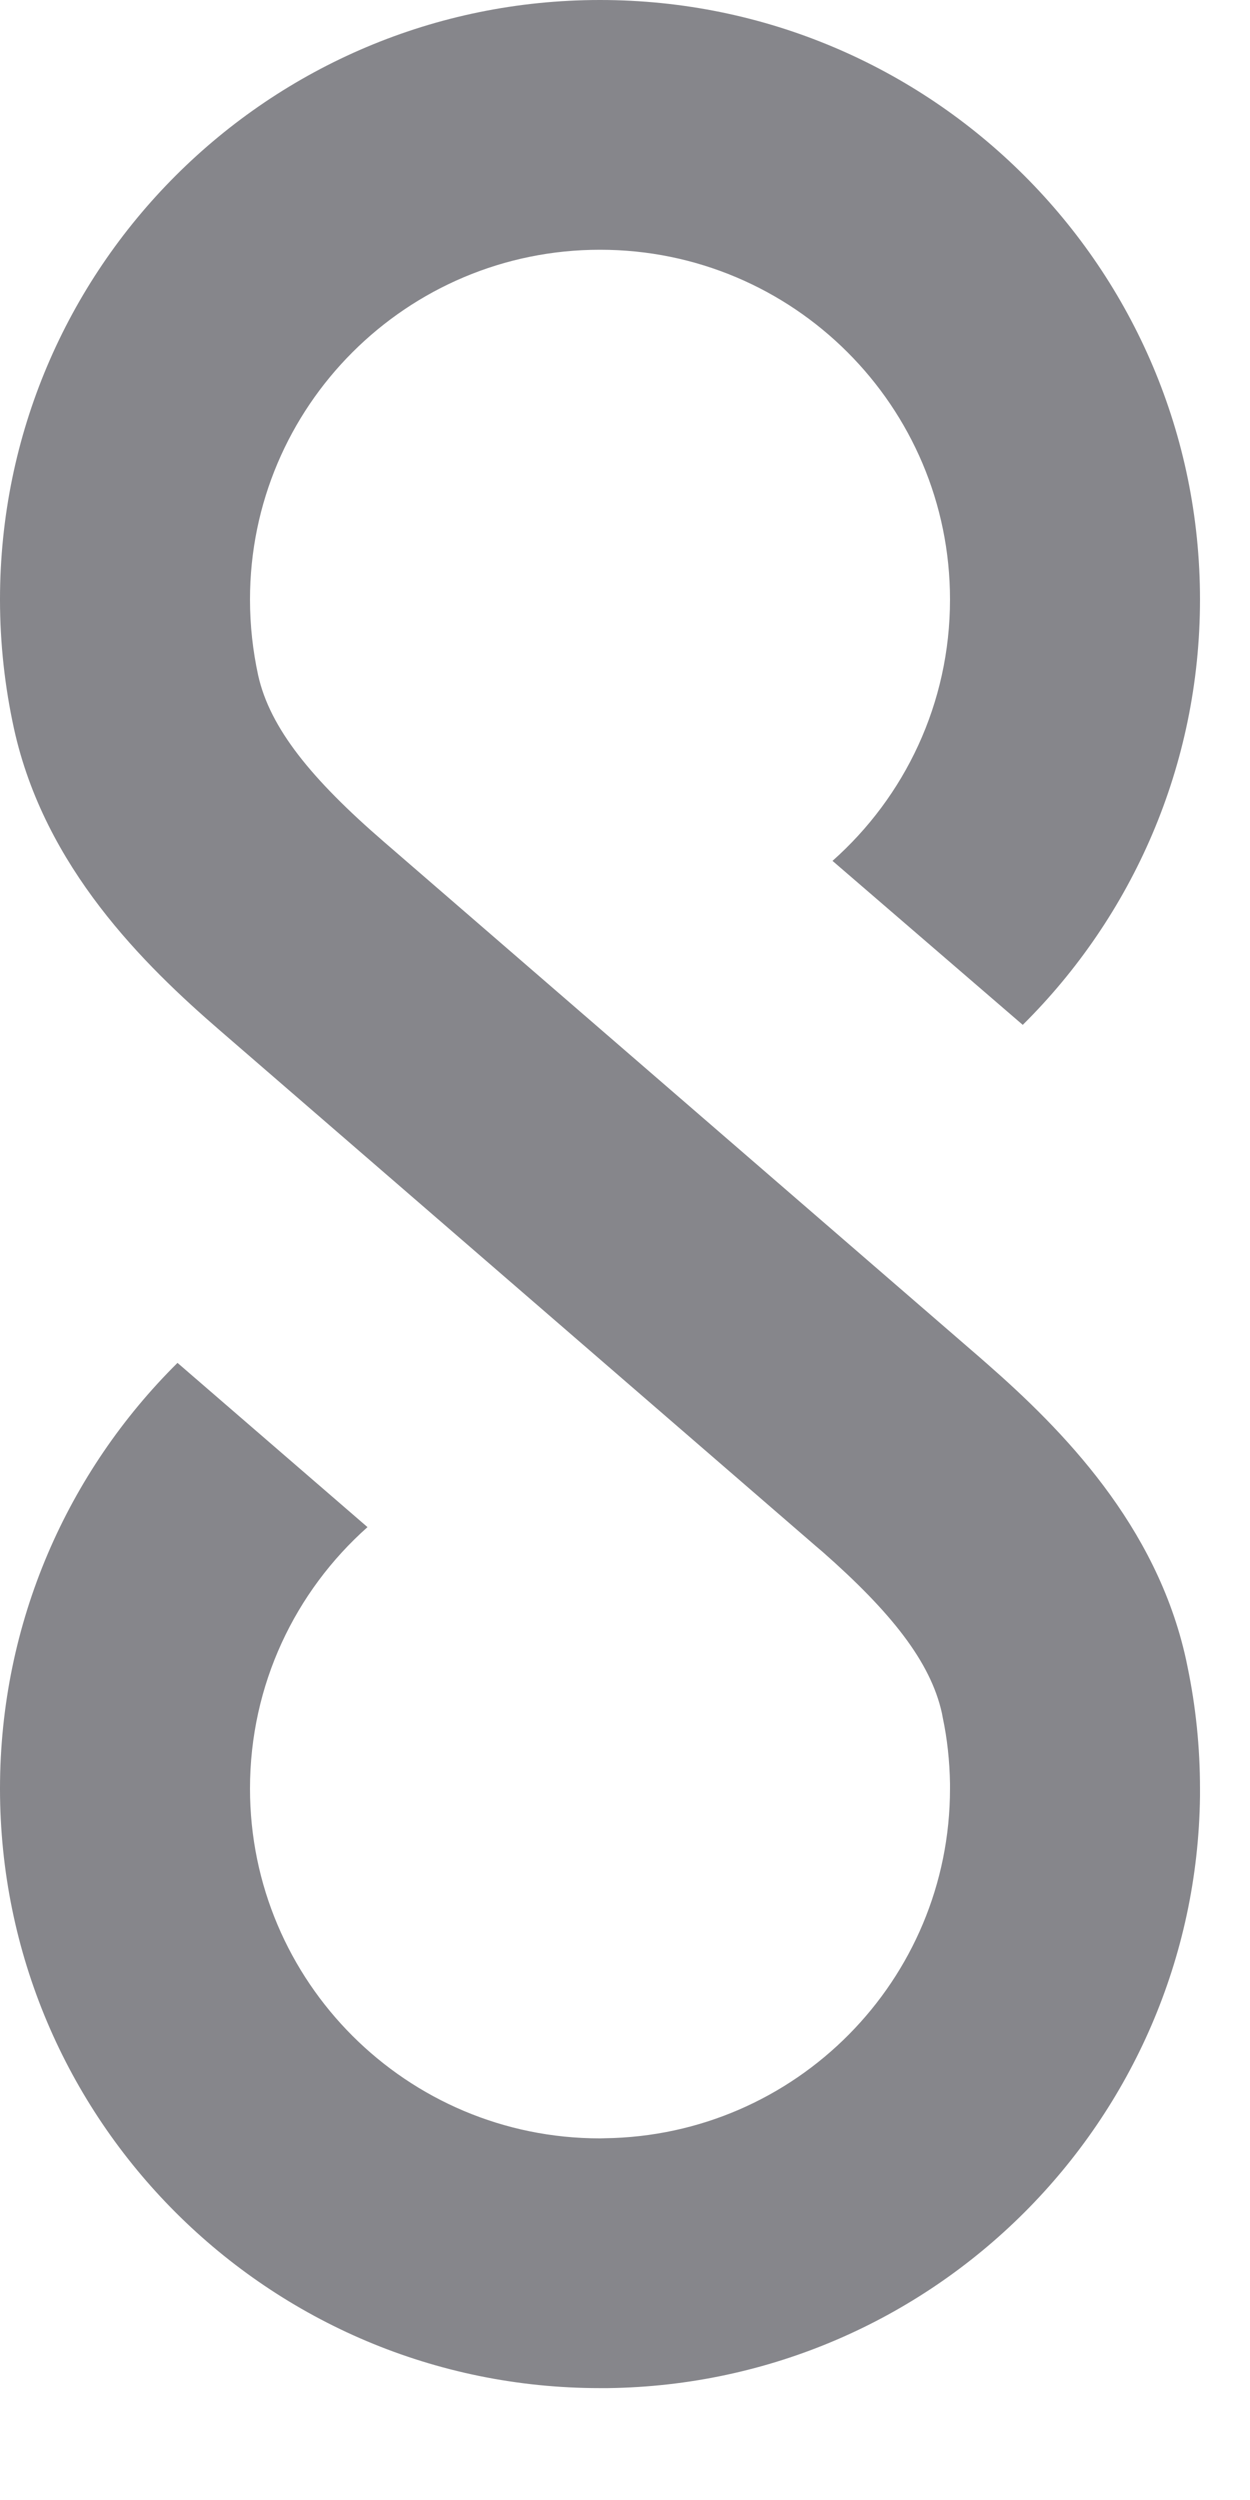<?xml version="1.0" encoding="utf-8"?>
<svg xmlns="http://www.w3.org/2000/svg" fill="none" height="100%" overflow="visible" preserveAspectRatio="none" style="display: block;" viewBox="0 0 10 20" width="100%">
<path d="M7.6 4.796C7.6 3.251 6.346 1.998 4.8 1.998C3.254 1.998 2 3.251 2 4.796C2 5.005 2.023 5.207 2.065 5.401C2.159 5.826 2.495 6.236 3.072 6.735L7.838 10.859L7.895 10.909C8.498 11.437 9.252 12.201 9.488 13.275L9.501 13.338C9.566 13.652 9.6 13.977 9.6 14.309L9.6 14.371C9.567 16.97 7.464 19.072 4.862 19.105L4.8 19.105C2.149 19.105 1.00804e-05 16.958 0 14.309C-1.16511e-07 12.977 0.544 11.771 1.42 10.903L2.94 12.217C2.362 12.731 2 13.477 2 14.309C2 15.854 3.254 17.107 4.8 17.107L4.836 17.106C6.366 17.087 7.6 15.842 7.6 14.309L7.6 14.27C7.597 14.088 7.578 13.911 7.542 13.741L7.535 13.704C7.444 13.293 7.126 12.895 6.582 12.416L6.528 12.37L1.762 8.246C1.151 7.718 0.356 6.939 0.112 5.83C0.039 5.496 0 5.15 0 4.796C0 2.147 2.149 1.64803e-07 4.8 0C7.451 0 9.6 2.147 9.6 4.796C9.6 6.127 9.057 7.332 8.182 8.199L6.66 6.887C7.238 6.374 7.6 5.628 7.6 4.796Z" fill="#86868B" id="Ellipse 6 (Stroke)"/>
</svg>